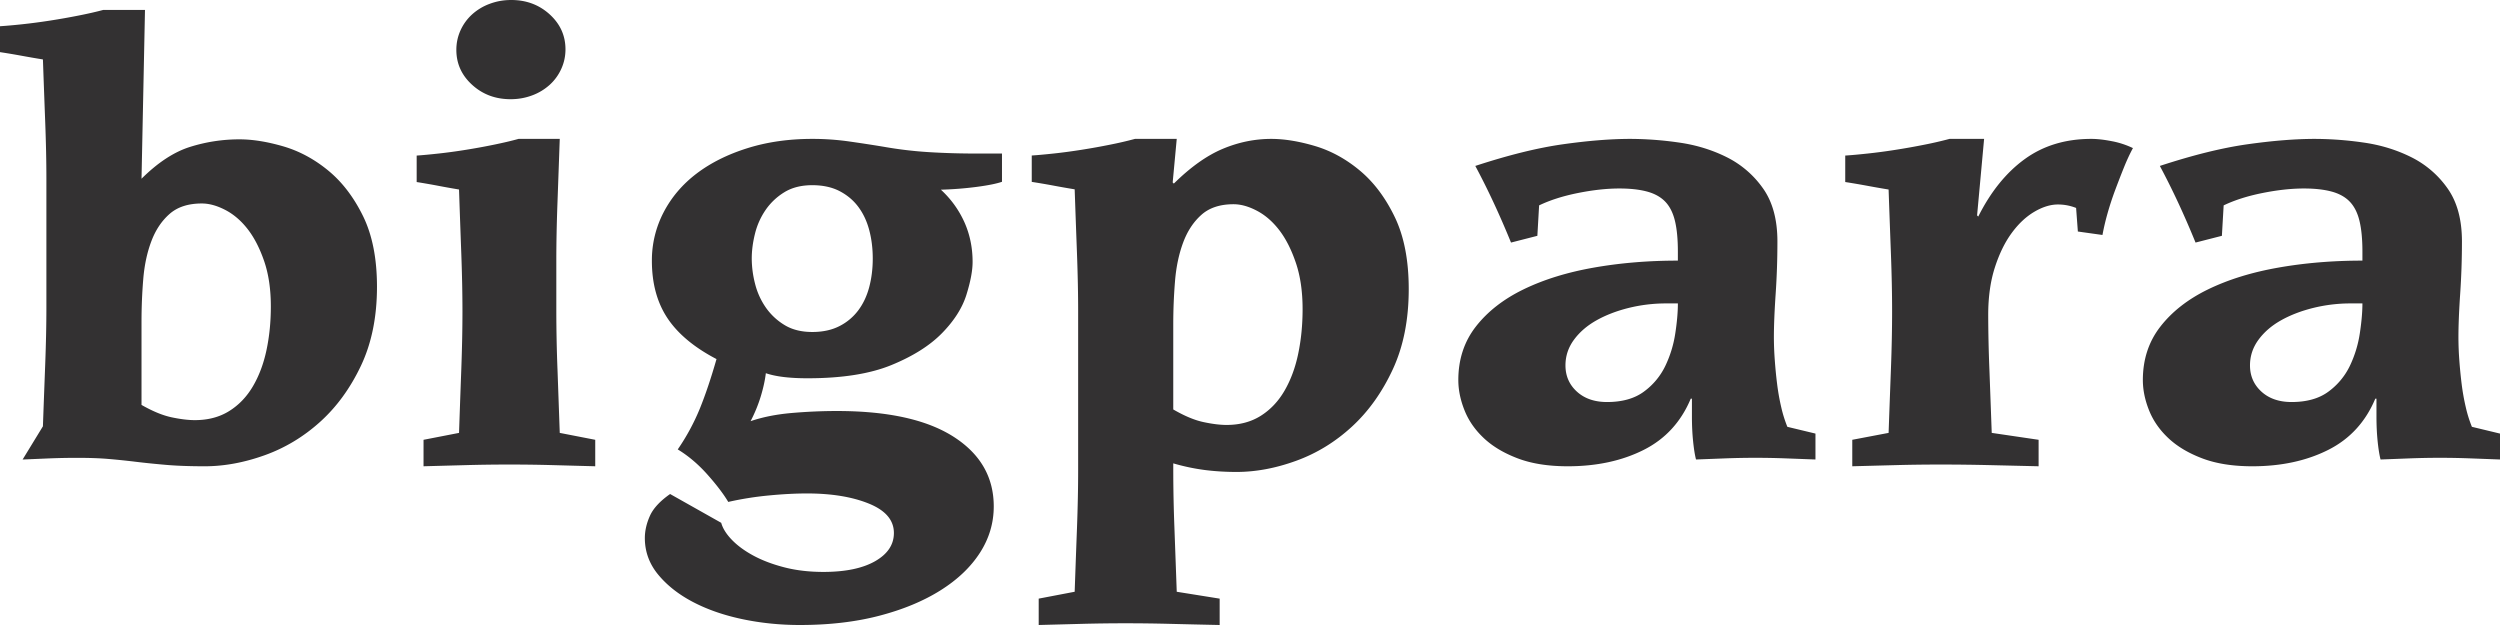 <svg width="252" height="63" xmlns="http://www.w3.org/2000/svg"><path d="M26.863 35.287c-.292 1.381-.75 2.6-1.373 3.658-.625 1.06-1.424 1.891-2.398 2.496-.975.605-2.124.908-3.449.908-.663 0-1.442-.094-2.338-.283-.897-.189-1.91-.605-3.04-1.25v-8.392c0-1.438.058-2.865.175-4.283.117-1.419.389-2.695.819-3.83.428-1.134 1.041-2.05 1.84-2.75.799-.7 1.88-1.05 3.246-1.05.74 0 1.529.218 2.367.653.837.435 1.588 1.078 2.251 1.929.663.85 1.217 1.929 1.666 3.233.447 1.304.672 2.826.672 4.566 0 1.55-.145 3.016-.438 4.395m6.226-18.093c-1.403-1.153-2.913-1.966-4.53-2.44-1.619-.471-3.09-.708-4.415-.708a16.52 16.52 0 00-4.998.765c-1.618.511-3.245 1.58-4.881 3.205L14.615 1h-4.209c-.701.19-1.53.379-2.485.567-.955.19-1.92.36-2.894.511-.974.151-1.91.275-2.805.369A56.57 56.57 0 010 2.645v2.61c.74.112 1.47.236 2.192.368a109.1 109.1 0 002.134.369c.077 2.193.156 4.32.234 6.38.077 2.062.116 3.942.116 5.644v12.99c0 1.7-.039 3.583-.116 5.642-.078 2.062-.157 4.169-.234 6.324L2.28 46.32l2.689-.114a68.82 68.82 0 012.864-.055c1.17 0 2.202.036 3.1.112.896.076 1.811.17 2.746.284.936.114 1.95.217 3.041.311 1.09.095 2.397.143 3.917.143 1.948 0 3.955-.368 6.022-1.106 2.065-.737 3.935-1.862 5.612-3.375 1.675-1.512 3.048-3.403 4.122-5.672 1.07-2.269 1.607-4.916 1.607-7.94 0-2.836-.468-5.21-1.403-7.12-.935-1.908-2.104-3.439-3.508-4.593M51.47 10c.76 0 1.481-.127 2.163-.382a5.44 5.44 0 001.774-1.066 4.87 4.87 0 001.171-1.612c.282-.62.422-1.275.422-1.967 0-1.384-.532-2.558-1.593-3.525C54.344.483 53.052 0 51.53 0c-.762 0-1.484.128-2.163.383a5.432 5.432 0 00-1.774 1.065A4.877 4.877 0 0046.42 3.06c-.28.62-.42 1.276-.42 1.968 0 1.384.531 2.56 1.593 3.524C48.654 9.518 49.947 10 51.47 10m4.722 27.17a158.388 158.388 0 01-.115-5.772v-5.161c0-1.74.038-3.663.115-5.77.076-2.108.154-4.264.231-6.467h-4.154c-.693.194-1.51.386-2.452.579-.943.195-1.895.368-2.856.522-.961.155-1.885.281-2.77.377-.885.097-1.615.165-2.191.204v2.668c.73.116 1.451.241 2.164.376.71.137 1.412.261 2.105.377.076 2.243.153 4.418.231 6.525.076 2.107.115 4.03.115 5.77 0 1.74-.039 3.665-.115 5.772-.078 2.107-.155 4.262-.23 6.466l-3.578.696V47l4.326-.117a160.802 160.802 0 018.655 0c1.423.04 2.865.078 4.327.117v-2.668l-3.577-.696c-.077-2.204-.155-4.36-.23-6.466m31.425-8.23c-.237.891-.602 1.669-1.096 2.332a5.422 5.422 0 01-1.894 1.594c-.77.398-1.687.598-2.754.598-1.104 0-2.042-.237-2.811-.712a6.215 6.215 0 01-1.896-1.792 7.325 7.325 0 01-1.065-2.39 10.329 10.329 0 01-.326-2.505c0-.797.108-1.631.326-2.504a7.316 7.316 0 011.065-2.39 6.23 6.23 0 011.896-1.794c.77-.473 1.707-.71 2.811-.71 1.067 0 1.984.199 2.754.596.77.4 1.4.93 1.894 1.594s.86 1.443 1.096 2.334c.237.892.356 1.85.356 2.874 0 1.025-.12 1.982-.356 2.874m6.039-13.602a40.26 40.26 0 01-4.559-.54c-1.145-.19-2.32-.37-3.523-.541a26.246 26.246 0 00-3.7-.256c-2.369 0-4.55.312-6.543.939-1.993.625-3.7 1.48-5.121 2.56-1.421 1.082-2.527 2.382-3.317 3.899a10.45 10.45 0 00-1.184 4.895c0 2.276.524 4.202 1.57 5.777 1.045 1.574 2.694 2.95 4.944 4.125-.554 1.935-1.116 3.605-1.687 5.009a21.945 21.945 0 01-2.22 4.097c1.064.646 2.061 1.489 2.99 2.532.926 1.043 1.627 1.964 2.101 2.761a32.453 32.453 0 014.115-.654c1.4-.134 2.674-.2 3.82-.2 2.485 0 4.567.342 6.245 1.025 1.678.683 2.517 1.67 2.517 2.96 0 1.174-.632 2.123-1.894 2.845-1.265.72-3 1.08-5.211 1.08-1.422 0-2.724-.152-3.908-.454-1.184-.304-2.22-.693-3.108-1.167-.889-.475-1.619-1.006-2.192-1.594-.572-.588-.937-1.166-1.094-1.735l-5.152-2.903c-1.027.72-1.708 1.46-2.043 2.22-.336.758-.503 1.497-.503 2.219 0 1.366.444 2.59 1.333 3.672.887 1.08 2.052 2 3.492 2.759 1.44.758 3.1 1.339 4.974 1.737 1.875.398 3.82.596 5.832.596 2.96 0 5.635-.312 8.024-.939 2.387-.624 4.44-1.48 6.157-2.56 1.717-1.081 3.04-2.343 3.968-3.785.926-1.441 1.39-2.997 1.39-4.666 0-2.96-1.352-5.302-4.056-7.03-2.704-1.725-6.621-2.59-11.753-2.59-1.5 0-3.019.068-4.558.2-1.54.134-2.922.408-4.145.825a14.65 14.65 0 001.037-2.532c.255-.854.422-1.621.502-2.305.987.341 2.388.512 4.204.512 3.474 0 6.295-.445 8.467-1.337 2.17-.891 3.868-1.964 5.092-3.216 1.224-1.252 2.043-2.542 2.457-3.87.414-1.328.621-2.427.621-3.3 0-1.443-.276-2.78-.828-4.013a10.003 10.003 0 00-2.369-3.273 35.672 35.672 0 003.613-.284c1.144-.151 1.992-.321 2.546-.512v-2.846h-2.37c-1.776 0-3.433-.047-4.973-.142m37.206 20.303c-.291 1.406-.75 2.648-1.373 3.726-.624 1.08-1.424 1.927-2.397 2.543-.975.616-2.125.925-3.45.925-.663 0-1.442-.096-2.338-.289-.897-.192-1.91-.616-3.04-1.272v-8.55c0-1.465.058-2.919.176-4.364.116-1.445.389-2.745.818-3.901.428-1.156 1.042-2.089 1.842-2.802.798-.713 1.879-1.07 3.244-1.07.74 0 1.529.222 2.368.666.838.443 1.587 1.097 2.251 1.964.662.867 1.217 1.965 1.665 3.294.448 1.328.673 2.88.673 4.651 0 1.58-.146 3.073-.439 4.478m6.226-18.433c-1.402-1.174-2.913-2.003-4.53-2.485-1.618-.48-3.089-.721-4.414-.721-1.676 0-3.313.337-4.91 1.01-1.6.675-3.236 1.841-4.912 3.496l-.116-.115.409-4.391h-4.21a37.05 37.05 0 01-2.484.577c-.956.194-1.92.367-2.893.52-.976.154-1.911.28-2.807.376-.897.096-1.637.164-2.222.202v2.659c.74.115 1.471.24 2.192.375.721.136 1.433.26 2.135.375.077 2.235.155 4.402.234 6.501.077 2.1.116 4.016.116 5.75v16.122c0 1.733-.039 3.648-.116 5.75-.08 2.098-.157 4.246-.234 6.442l-3.626.693V63c1.482-.038 2.943-.077 4.385-.116a166.49 166.49 0 014.385-.057c1.481 0 2.972.02 4.473.057 1.5.039 3.165.078 4.998.116v-2.658l-4.326-.693c-.078-2.196-.157-4.344-.234-6.442a155.456 155.456 0 01-.117-5.75v-.751a20.87 20.87 0 003.128.664c1.032.134 2.113.202 3.244.202 1.949 0 3.956-.375 6.023-1.127 2.064-.75 3.935-1.897 5.611-3.438 1.675-1.54 3.05-3.467 4.122-5.778 1.072-2.312 1.607-5.008 1.607-8.09 0-2.889-.468-5.307-1.403-7.252-.935-1.945-2.104-3.505-3.508-4.68m31.776 16.417a11.508 11.508 0 01-1.004 3.266 6.924 6.924 0 01-2.153 2.584c-.945.7-2.184 1.05-3.719 1.05-1.259 0-2.271-.35-3.04-1.05-.766-.7-1.15-1.58-1.15-2.642 0-.945.285-1.807.856-2.584.57-.775 1.329-1.429 2.273-1.959.944-.53 2.025-.946 3.245-1.25a15.647 15.647 0 013.777-.454h1.18c0 .871-.087 1.884-.265 3.04m10.681 7.411a22.44 22.44 0 01-.412-2.328c-.1-.796-.177-1.6-.236-2.414a31.79 31.79 0 01-.09-2.301c0-1.174.061-2.632.178-4.373.119-1.742.177-3.502.177-5.282 0-2.196-.482-3.976-1.446-5.34a9.797 9.797 0 00-3.659-3.152c-1.475-.738-3.078-1.23-4.81-1.477A35.042 35.042 0 00164.35 14c-1.969 0-4.23.18-6.788.54-2.558.36-5.508 1.089-8.852 2.186 1.259 2.349 2.458 4.923 3.6 7.724l2.656-.68.176-3.067c1.102-.53 2.41-.947 3.925-1.25 1.515-.302 2.902-.454 4.162-.454 1.1 0 2.034.104 2.802.312.768.209 1.377.55 1.83 1.023.452.473.776 1.117.973 1.93.198.815.295 1.847.295 3.096v.91c-2.99 0-5.823.236-8.498.709-2.676.473-5.026 1.203-7.052 2.186-2.026.985-3.63 2.235-4.81 3.75-1.18 1.514-1.77 3.313-1.77 5.394 0 .986.206 1.999.62 3.039.412 1.042 1.062 1.98 1.947 2.812.884.833 2.026 1.515 3.423 2.044 1.396.53 3.078.796 5.046.796 2.91 0 5.458-.55 7.642-1.648 2.183-1.097 3.768-2.819 4.751-5.168h.118V42c0 .872.038 1.695.118 2.472.078.776.177 1.391.294 1.845 1.024-.038 2.017-.076 2.98-.114a81.332 81.332 0 016.02 0l3.041.114v-2.612l-2.833-.682a12.873 12.873 0 01-.62-1.988M210.806 14c-2.598 0-4.833.677-6.703 2.03-1.87 1.353-3.435 3.287-4.696 5.8l-.117-.117.354-3.856.353-3.857h-3.484a37.41 37.41 0 01-2.51.58c-.966.194-1.94.367-2.924.521-.984.156-1.929.281-2.834.377-.907.098-1.655.166-2.245.203v2.668c.747.116 1.485.242 2.214.377.728.136 1.448.262 2.157.378.078 2.242.157 4.417.236 6.525.079 2.107.117 4.029.117 5.77 0 1.739-.038 3.664-.117 5.77a2553.8 2553.8 0 00-.236 6.466l-3.662.696V47l4.43-.117c1.456-.038 2.932-.058 4.43-.058 1.653 0 3.297.02 4.932.058l4.99.117v-2.669l-4.725-.696c-.08-2.203-.158-4.35-.236-6.437a144.03 144.03 0 01-.118-5.451c0-1.818.226-3.423.679-4.814.451-1.392 1.024-2.552 1.714-3.48.686-.928 1.445-1.633 2.273-2.116.826-.484 1.614-.725 2.362-.725.63 0 1.24.116 1.831.348l.177 2.377 2.481.348a23.31 23.31 0 01.502-2.146c.217-.773.473-1.556.767-2.349.297-.792.591-1.556.887-2.29.295-.734.6-1.392.915-1.972a8.602 8.602 0 00-2.126-.696c-.788-.154-1.477-.232-2.068-.232m27.06 19.624a11.545 11.545 0 01-1.005 3.266 6.931 6.931 0 01-2.152 2.584c-.944.7-2.184 1.05-3.719 1.05-1.259 0-2.272-.35-3.04-1.05-.766-.7-1.15-1.58-1.15-2.642 0-.945.286-1.807.856-2.584.569-.775 1.328-1.429 2.272-1.959.944-.53 2.026-.946 3.246-1.25a15.631 15.631 0 013.776-.454h1.182c0 .871-.09 1.884-.266 3.04zm11.302 9.4a12.754 12.754 0 01-.62-1.988 22.44 22.44 0 01-.414-2.328c-.098-.796-.176-1.6-.236-2.414a32.4 32.4 0 01-.088-2.301c0-1.174.059-2.632.176-4.373a77.74 77.74 0 00.178-5.282c0-2.196-.482-3.976-1.445-5.34a9.792 9.792 0 00-3.66-3.152c-1.476-.738-3.079-1.23-4.81-1.477a35.057 35.057 0 00-4.898-.369c-1.969 0-4.23.18-6.787.54-2.559.36-5.509 1.089-8.851 2.186 1.258 2.349 2.458 4.923 3.598 7.724l2.656-.68.178-3.067c1.1-.53 2.408-.947 3.924-1.25 1.514-.302 2.9-.454 4.16-.454 1.1 0 2.036.104 2.803.312.769.209 1.378.55 1.83 1.023.452.473.777 1.117.973 1.93.198.815.297 1.847.297 3.096v.91c-2.992 0-5.824.236-8.498.709-2.677.473-5.028 1.203-7.053 2.186-2.027.985-3.63 2.235-4.81 3.75-1.181 1.514-1.771 3.313-1.771 5.394 0 .986.206 1.999.62 3.039.413 1.042 1.062 1.98 1.948 2.812.885.833 2.025 1.515 3.423 2.044 1.395.53 3.077.796 5.045.796 2.91 0 5.458-.55 7.642-1.648 2.183-1.097 3.768-2.819 4.752-5.168h.118V42c0 .872.038 1.695.117 2.472.08.776.178 1.391.295 1.845 1.023-.038 2.017-.076 2.98-.114a81.244 81.244 0 016.02 0l3.04.114v-2.612l-2.832-.682z" fill="#333132"/></svg>